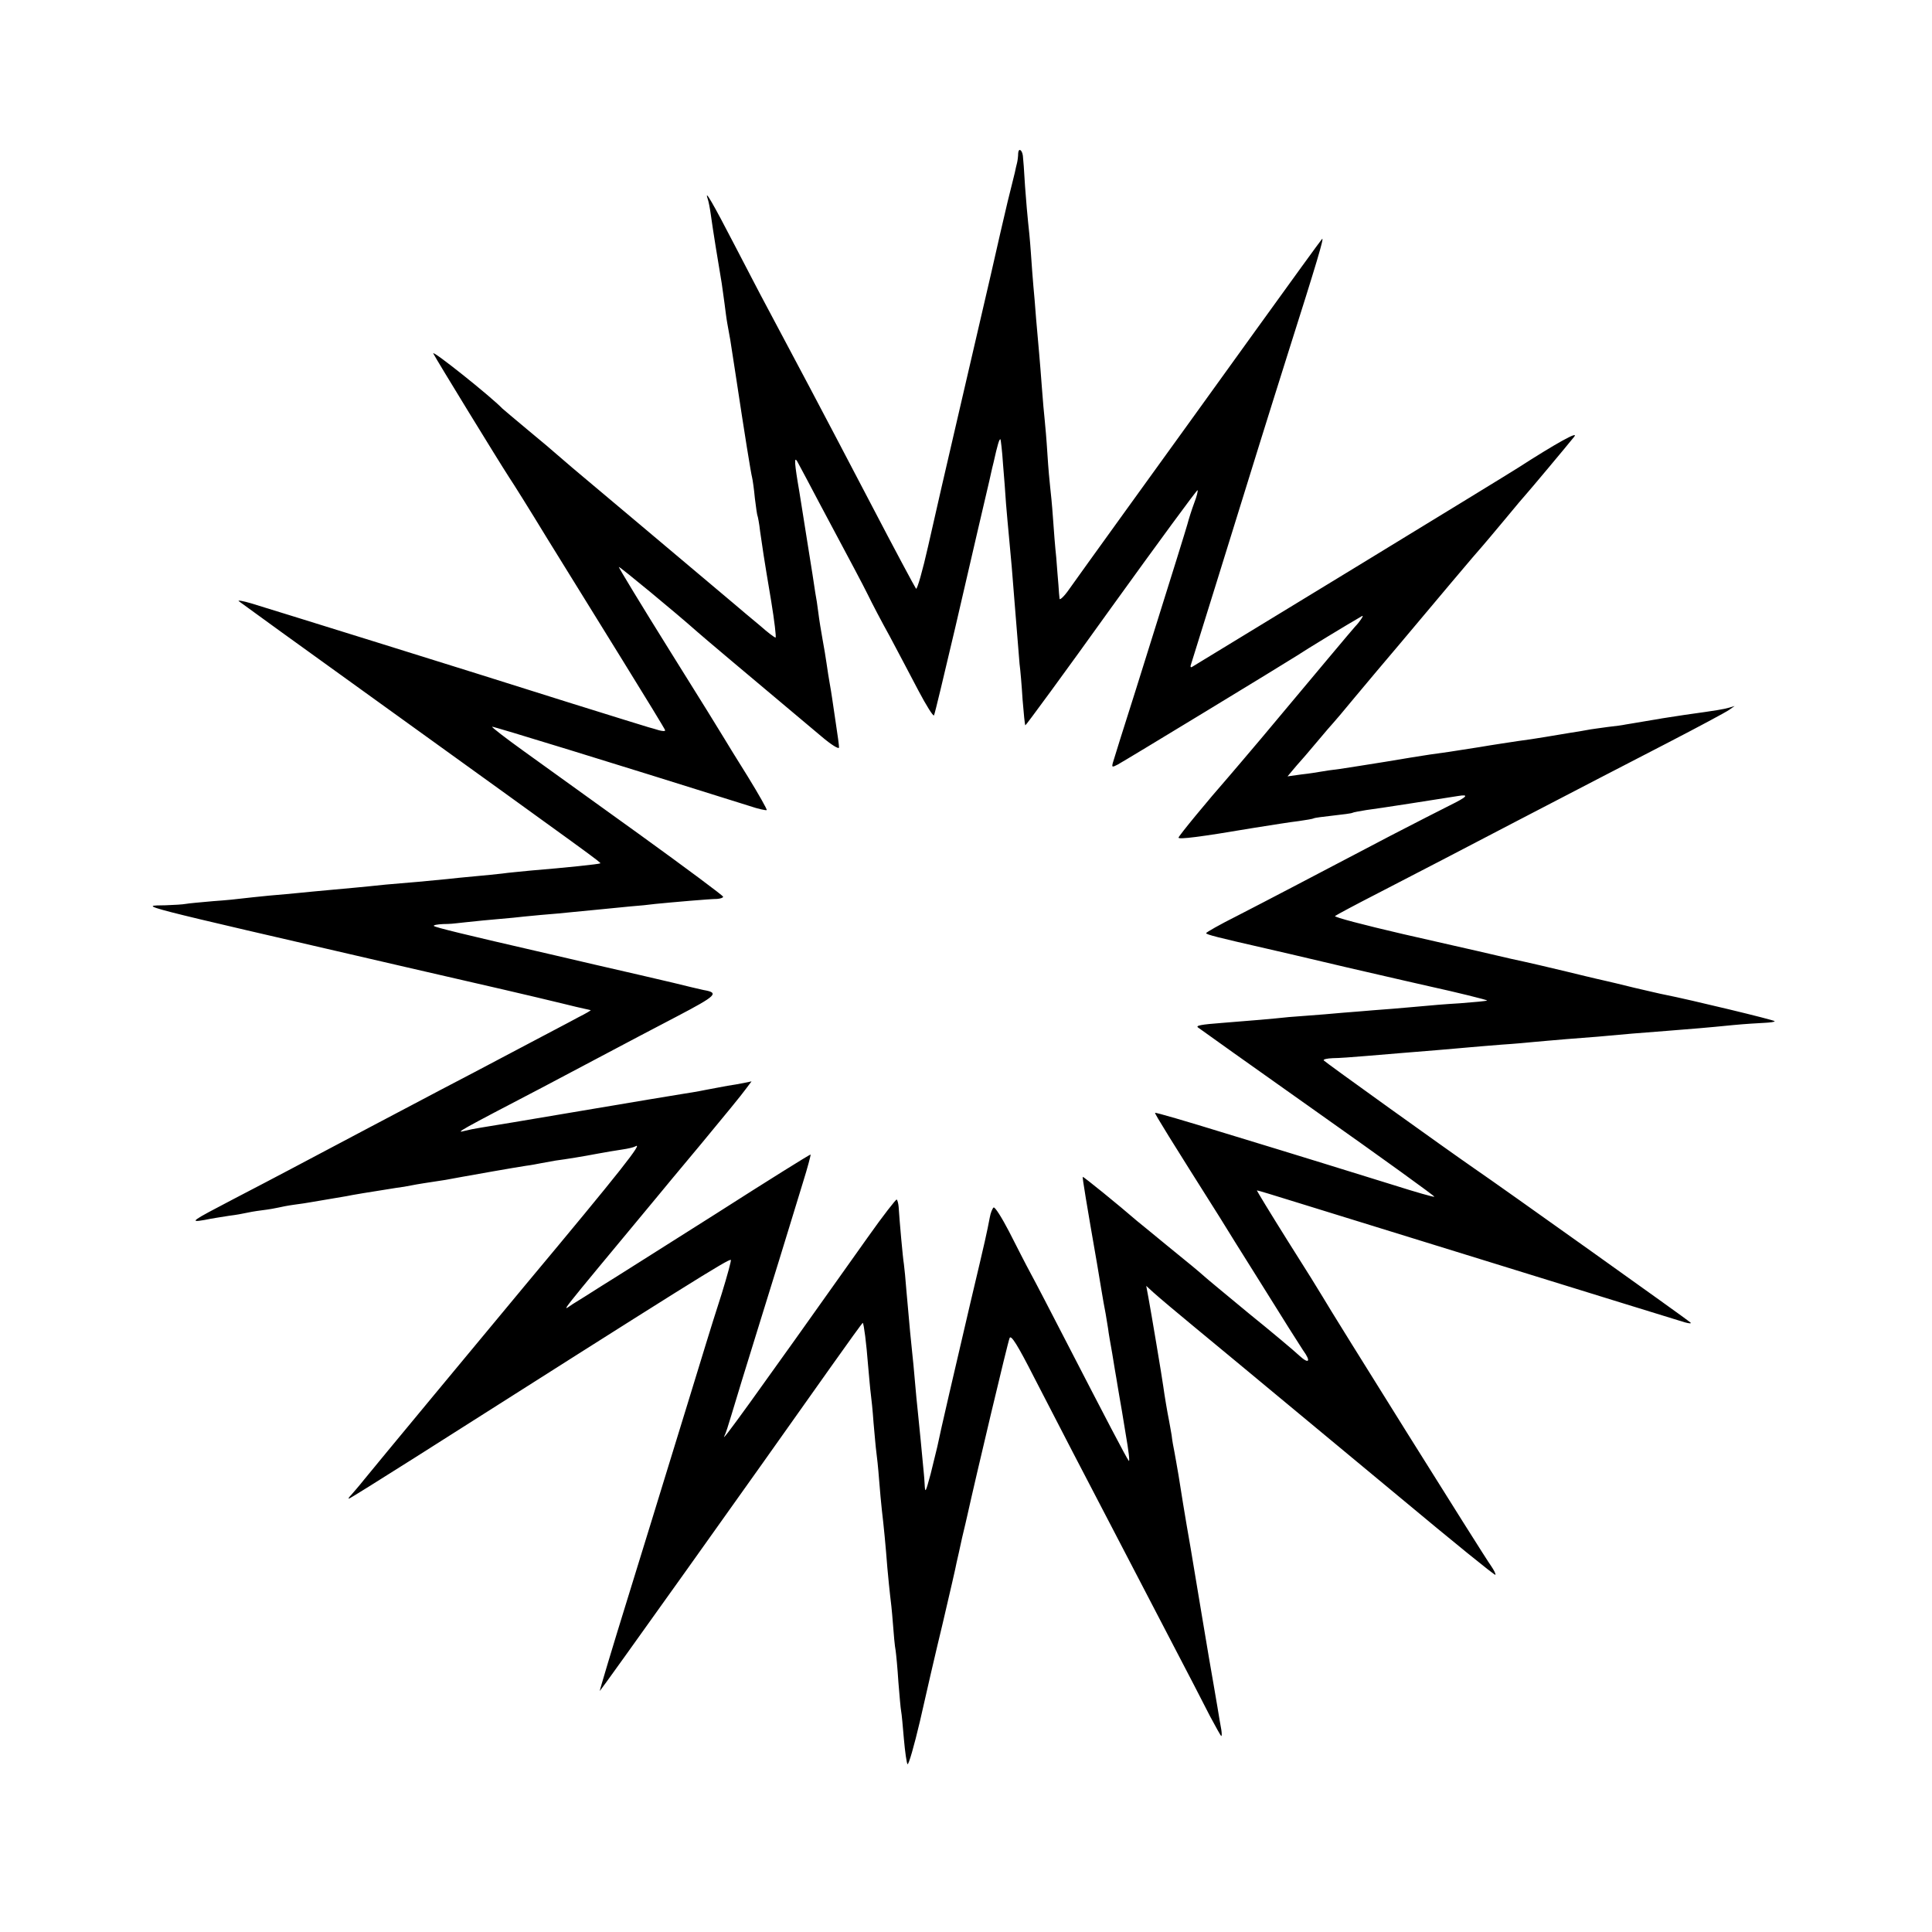 <?xml version="1.0" standalone="no"?>
<!DOCTYPE svg PUBLIC "-//W3C//DTD SVG 20010904//EN"
 "http://www.w3.org/TR/2001/REC-SVG-20010904/DTD/svg10.dtd">
<svg version="1.0" xmlns="http://www.w3.org/2000/svg"
 width="700pt" height="700pt" viewBox="0 0 700 700"
 preserveAspectRatio="xMidYMid meet">
<g transform="translate(0,700) scale(0.1,-0.1)"
fill="#000000" stroke="none">
<path d="M3689 6444 c0 -10 -2 -26 -4 -34 -2 -8 -6 -24 -8 -35 -3 -11 -14 -58
-26 -105 -11 -47 -39 -166 -61 -265 -23 -99 -75 -324 -116 -500 -41 -176 -91
-393 -111 -483 -20 -89 -40 -159 -44 -155 -4 5 -78 143 -164 308 -184 352
-276 525 -380 720 -18 33 -69 132 -115 220 -76 147 -109 204 -96 165 3 -8 8
-33 11 -55 9 -65 26 -169 40 -252 2 -16 7 -48 10 -72 3 -23 7 -56 10 -72 3
-16 8 -44 11 -61 3 -18 11 -73 19 -123 33 -219 56 -361 60 -375 2 -8 7 -42 10
-75 4 -32 8 -62 10 -65 1 -3 6 -27 9 -55 9 -62 12 -86 40 -252 12 -73 19 -133
16 -133 -4 0 -29 19 -56 43 -28 23 -73 61 -100 84 -179 151 -530 446 -580 488
-32 28 -61 52 -64 55 -3 3 -45 39 -95 80 -49 41 -92 77 -95 80 -41 43 -259
217 -250 199 13 -25 236 -389 275 -449 13 -19 75 -118 137 -220 63 -102 185
-299 271 -438 86 -139 157 -255 157 -258 0 -4 -10 -3 -22 0 -13 4 -30 9 -38
11 -8 2 -139 43 -290 90 -382 121 -1084 339 -1150 359 -30 9 -50 12 -45 8 6
-5 237 -172 515 -372 776 -559 798 -575 795 -578 -3 -3 -128 -16 -250 -26 -38
-4 -86 -8 -105 -11 -19 -2 -64 -7 -100 -10 -36 -3 -81 -8 -100 -10 -19 -2 -66
-6 -105 -10 -38 -3 -91 -8 -117 -10 -94 -10 -144 -14 -208 -20 -36 -3 -83 -8
-105 -10 -22 -2 -71 -7 -110 -10 -38 -4 -81 -8 -95 -10 -14 -2 -62 -7 -107
-10 -45 -4 -90 -8 -100 -10 -10 -2 -43 -4 -73 -5 -95 -2 -142 10 875 -225 297
-68 452 -104 563 -131 35 -9 71 -17 80 -19 9 -2 19 -4 22 -5 3 0 -17 -12 -45
-26 -27 -15 -129 -68 -225 -119 -96 -51 -218 -115 -270 -142 -101 -53 -411
-217 -545 -288 -44 -23 -138 -73 -210 -110 -153 -80 -161 -85 -103 -75 23 5
63 11 88 15 25 3 52 8 60 10 8 2 35 7 60 10 25 3 52 8 60 10 8 2 33 7 55 10
23 3 50 7 60 9 11 2 40 7 65 11 25 4 54 9 65 11 18 4 84 15 180 30 17 2 41 6
55 9 25 5 52 9 124 20 21 4 48 9 60 11 27 5 191 34 231 40 17 2 43 7 58 10 16
3 38 7 50 9 38 5 100 15 152 25 28 5 67 12 89 15 21 3 42 8 47 11 34 21 -51
-87 -396 -500 -144 -173 -557 -671 -585 -706 -19 -24 -41 -49 -48 -57 -7 -7
-11 -13 -8 -13 3 0 110 67 238 148 990 629 1140 723 1146 717 2 -2 -13 -57
-33 -122 -21 -65 -46 -145 -56 -178 -10 -33 -41 -134 -69 -225 -28 -91 -64
-208 -80 -260 -16 -52 -76 -248 -134 -435 -58 -187 -104 -341 -103 -342 2 -1
563 786 837 1174 63 89 115 161 116 160 4 -4 13 -74 19 -152 4 -44 8 -91 10
-105 2 -14 7 -61 10 -105 4 -44 8 -91 10 -105 2 -14 7 -59 10 -100 3 -41 8
-91 10 -110 7 -59 14 -131 20 -210 4 -41 8 -86 10 -100 2 -14 7 -59 10 -100 3
-41 7 -86 10 -100 2 -14 7 -65 10 -114 4 -49 8 -96 10 -106 2 -9 6 -54 10
-101 4 -46 10 -87 13 -91 4 -4 24 66 45 155 20 89 57 250 83 357 25 107 48
206 50 219 3 12 12 53 20 90 9 36 17 73 19 81 30 136 147 630 153 642 5 13 29
-25 90 -145 46 -89 108 -209 138 -267 30 -58 98 -188 151 -290 53 -102 144
-277 203 -390 59 -113 124 -238 144 -278 21 -39 39 -72 41 -72 2 0 2 10 0 23
-2 12 -9 49 -14 82 -6 33 -19 114 -31 180 -11 66 -23 136 -26 155 -3 19 -21
127 -40 240 -20 113 -39 232 -44 265 -6 33 -12 71 -15 85 -3 14 -8 41 -10 60
-3 19 -8 44 -10 56 -5 24 -16 89 -20 119 -4 31 -45 275 -54 323 l-8 43 25 -23
c38 -33 27 -25 303 -253 139 -115 406 -337 593 -492 187 -156 341 -281 344
-279 2 3 -5 17 -16 33 -22 29 -585 930 -609 973 -8 14 -65 106 -128 205 -62
99 -112 181 -111 182 0 1 66 -19 146 -44 147 -45 1350 -418 1404 -434 18 -5
26 -5 20 0 -8 8 -688 493 -779 555 -110 76 -546 389 -549 394 -2 4 12 7 32 8
21 0 75 4 122 8 93 8 134 11 255 21 44 4 96 8 115 10 19 2 73 6 120 10 47 3
101 8 120 10 19 2 71 6 115 10 81 6 143 11 238 20 28 2 86 7 127 10 89 7 140
11 240 21 41 4 92 7 112 8 21 1 38 3 38 6 0 4 -307 78 -398 96 -12 2 -62 14
-110 25 -48 12 -95 23 -104 25 -10 2 -26 6 -35 8 -10 2 -58 14 -108 26 -49 12
-139 33 -200 46 -60 14 -117 27 -125 29 -8 2 -129 29 -268 61 -138 32 -249 61
-245 65 5 4 76 42 158 84 151 78 290 150 508 264 256 133 350 182 542 281 110
57 209 110 220 118 l20 14 -20 -6 c-22 -6 -38 -9 -160 -26 -44 -7 -87 -13 -95
-15 -8 -1 -35 -6 -60 -10 -25 -4 -52 -9 -60 -10 -8 -2 -37 -6 -65 -9 -27 -4
-61 -8 -75 -11 -14 -3 -41 -7 -60 -10 -19 -3 -60 -10 -90 -15 -30 -5 -75 -12
-100 -15 -25 -4 -88 -13 -140 -22 -113 -18 -122 -19 -180 -27 -25 -4 -97 -15
-160 -26 -63 -10 -137 -22 -165 -26 -27 -3 -59 -8 -70 -10 -11 -2 -42 -7 -70
-10 l-50 -7 20 24 c11 13 22 26 25 29 3 3 30 34 60 70 30 36 57 67 60 70 3 3
39 45 80 95 41 49 113 135 160 190 47 56 132 157 190 226 57 68 107 126 110
129 3 3 39 46 80 95 41 50 77 92 80 95 6 6 146 173 174 208 17 22 -67 -25
-204 -113 -33 -22 -1109 -678 -1182 -722 -4 -2 -6 2 -3 9 11 35 145 465 249
801 24 78 70 223 101 322 107 337 134 428 125 419 -5 -5 -112 -153 -239 -329
-127 -176 -237 -329 -245 -340 -60 -83 -408 -565 -433 -601 -18 -26 -34 -40
-34 -33 -1 8 -3 30 -4 49 -2 19 -5 64 -8 100 -4 36 -9 101 -12 145 -3 44 -8
94 -10 110 -2 17 -7 71 -10 120 -3 50 -8 106 -10 125 -2 19 -7 71 -10 115 -3
44 -8 100 -10 125 -2 25 -7 81 -11 125 -3 44 -8 98 -10 120 -2 22 -6 76 -9
120 -3 44 -8 94 -10 110 -2 17 -7 75 -11 129 -3 55 -7 105 -8 112 -3 22 -16
29 -17 8z m-55 -1124 c4 -47 9 -112 11 -145 3 -33 7 -84 10 -112 8 -83 14
-152 20 -233 12 -148 16 -196 19 -235 3 -22 8 -80 11 -130 4 -49 8 -91 10 -93
1 -2 142 190 311 426 170 236 311 428 313 426 2 -2 -3 -23 -12 -46 -9 -24 -20
-59 -25 -78 -10 -34 -32 -106 -187 -600 -43 -135 -80 -253 -83 -264 -4 -16 -3
-17 18 -6 31 17 605 366 650 395 28 19 186 115 235 143 9 5 -10 -23 -25 -38
-6 -6 -161 -191 -340 -405 -51 -60 -104 -123 -119 -140 -72 -82 -181 -214
-181 -220 0 -7 76 2 270 35 63 10 138 22 165 25 28 4 52 8 55 10 3 2 34 6 70
10 36 4 67 8 70 10 3 2 26 6 50 10 41 5 264 40 333 51 42 7 33 -3 -30 -34 -32
-16 -128 -65 -213 -109 -303 -159 -446 -234 -557 -291 -62 -31 -113 -60 -113
-63 0 -5 44 -16 215 -55 6 -1 138 -32 295 -69 157 -36 294 -68 305 -70 87 -19
205 -48 203 -50 -2 -2 -46 -6 -98 -10 -52 -3 -111 -8 -130 -10 -19 -2 -71 -6
-115 -10 -44 -3 -100 -8 -125 -10 -25 -2 -79 -6 -120 -10 -41 -3 -100 -8 -130
-10 -66 -7 -126 -12 -240 -21 -80 -6 -99 -10 -89 -17 2 -2 196 -140 432 -307
235 -166 426 -304 424 -306 -2 -2 -68 17 -147 42 -80 25 -194 60 -255 79 -60
19 -222 68 -359 110 -136 42 -249 75 -251 73 -2 -3 59 -101 234 -378 15 -25
85 -137 156 -250 70 -113 136 -217 146 -232 30 -41 22 -52 -13 -20 -18 17
-100 86 -183 153 -82 68 -155 128 -161 134 -19 17 -55 47 -139 115 -44 36 -91
75 -105 86 -67 58 -195 162 -197 160 -2 -1 14 -98 52 -316 3 -19 10 -60 15
-90 5 -30 12 -71 16 -90 3 -19 7 -44 9 -55 1 -11 8 -51 15 -90 6 -38 13 -79
15 -90 2 -11 6 -38 10 -60 4 -22 15 -86 24 -143 10 -57 15 -99 11 -95 -8 9
-85 157 -230 438 -51 99 -107 207 -125 240 -18 33 -53 102 -79 153 -26 50 -51
90 -56 87 -4 -3 -11 -19 -14 -37 -11 -57 -13 -68 -70 -308 -54 -231 -111 -476
-120 -522 -3 -13 -14 -57 -24 -98 -19 -70 -20 -72 -22 -35 -1 22 -4 49 -5 60
-1 11 -5 54 -9 95 -4 41 -9 91 -11 110 -2 19 -7 67 -10 105 -3 39 -8 86 -10
105 -4 35 -9 89 -21 225 -3 39 -7 81 -9 95 -4 23 -16 158 -19 207 -1 12 -4 24
-7 27 -2 2 -50 -59 -105 -137 -427 -602 -537 -754 -519 -719 4 7 15 41 25 75
10 34 57 188 105 342 48 154 95 307 105 340 10 33 32 105 49 160 17 54 29 100
28 102 -2 1 -156 -95 -342 -214 -187 -118 -374 -237 -415 -262 -41 -26 -88
-56 -105 -66 -40 -26 -73 -68 307 390 9 11 80 97 158 190 78 94 151 183 162
199 l21 28 -29 -6 c-16 -3 -42 -8 -58 -10 -16 -3 -52 -10 -80 -15 -28 -6 -67
-12 -86 -15 -19 -3 -183 -30 -365 -61 -181 -31 -346 -58 -365 -61 -19 -3 -44
-8 -55 -11 -41 -11 -19 1 280 157 77 41 185 98 240 127 55 29 166 88 247 130
145 76 155 86 97 96 -13 3 -62 14 -109 26 -47 11 -175 41 -285 66 -110 26
-207 48 -215 50 -248 57 -363 85 -368 90 -3 3 12 6 34 7 21 0 44 2 49 3 6 1
48 5 95 10 47 4 96 9 110 10 14 2 59 6 100 10 41 3 91 8 110 10 50 5 157 15
215 21 28 2 68 6 90 9 61 6 197 18 223 18 12 1 22 4 22 8 0 4 -136 105 -302
225 -167 120 -356 256 -421 303 -64 46 -116 86 -114 88 3 2 426 -128 932 -287
32 -11 61 -17 63 -15 2 2 -29 57 -69 122 -41 65 -78 126 -84 136 -5 9 -94 153
-198 319 -103 165 -186 302 -185 304 3 2 210 -169 283 -234 26 -23 153 -130
451 -380 35 -30 64 -48 64 -40 0 7 -5 45 -11 83 -6 39 -12 81 -14 95 -2 14 -6
39 -9 55 -3 17 -8 48 -11 70 -3 22 -10 63 -15 90 -5 28 -12 70 -15 95 -3 25
-8 57 -11 72 -2 15 -15 99 -29 185 -14 87 -29 185 -35 218 -13 80 -12 95 3 65
8 -14 42 -79 77 -145 129 -242 150 -281 175 -331 14 -29 49 -96 79 -150 29
-55 76 -143 104 -197 28 -53 53 -93 56 -89 3 5 37 148 77 318 61 263 110 476
124 534 2 8 8 38 15 65 14 63 21 87 25 83 1 -2 6 -41 9 -88z"/>
</g>
</svg>
